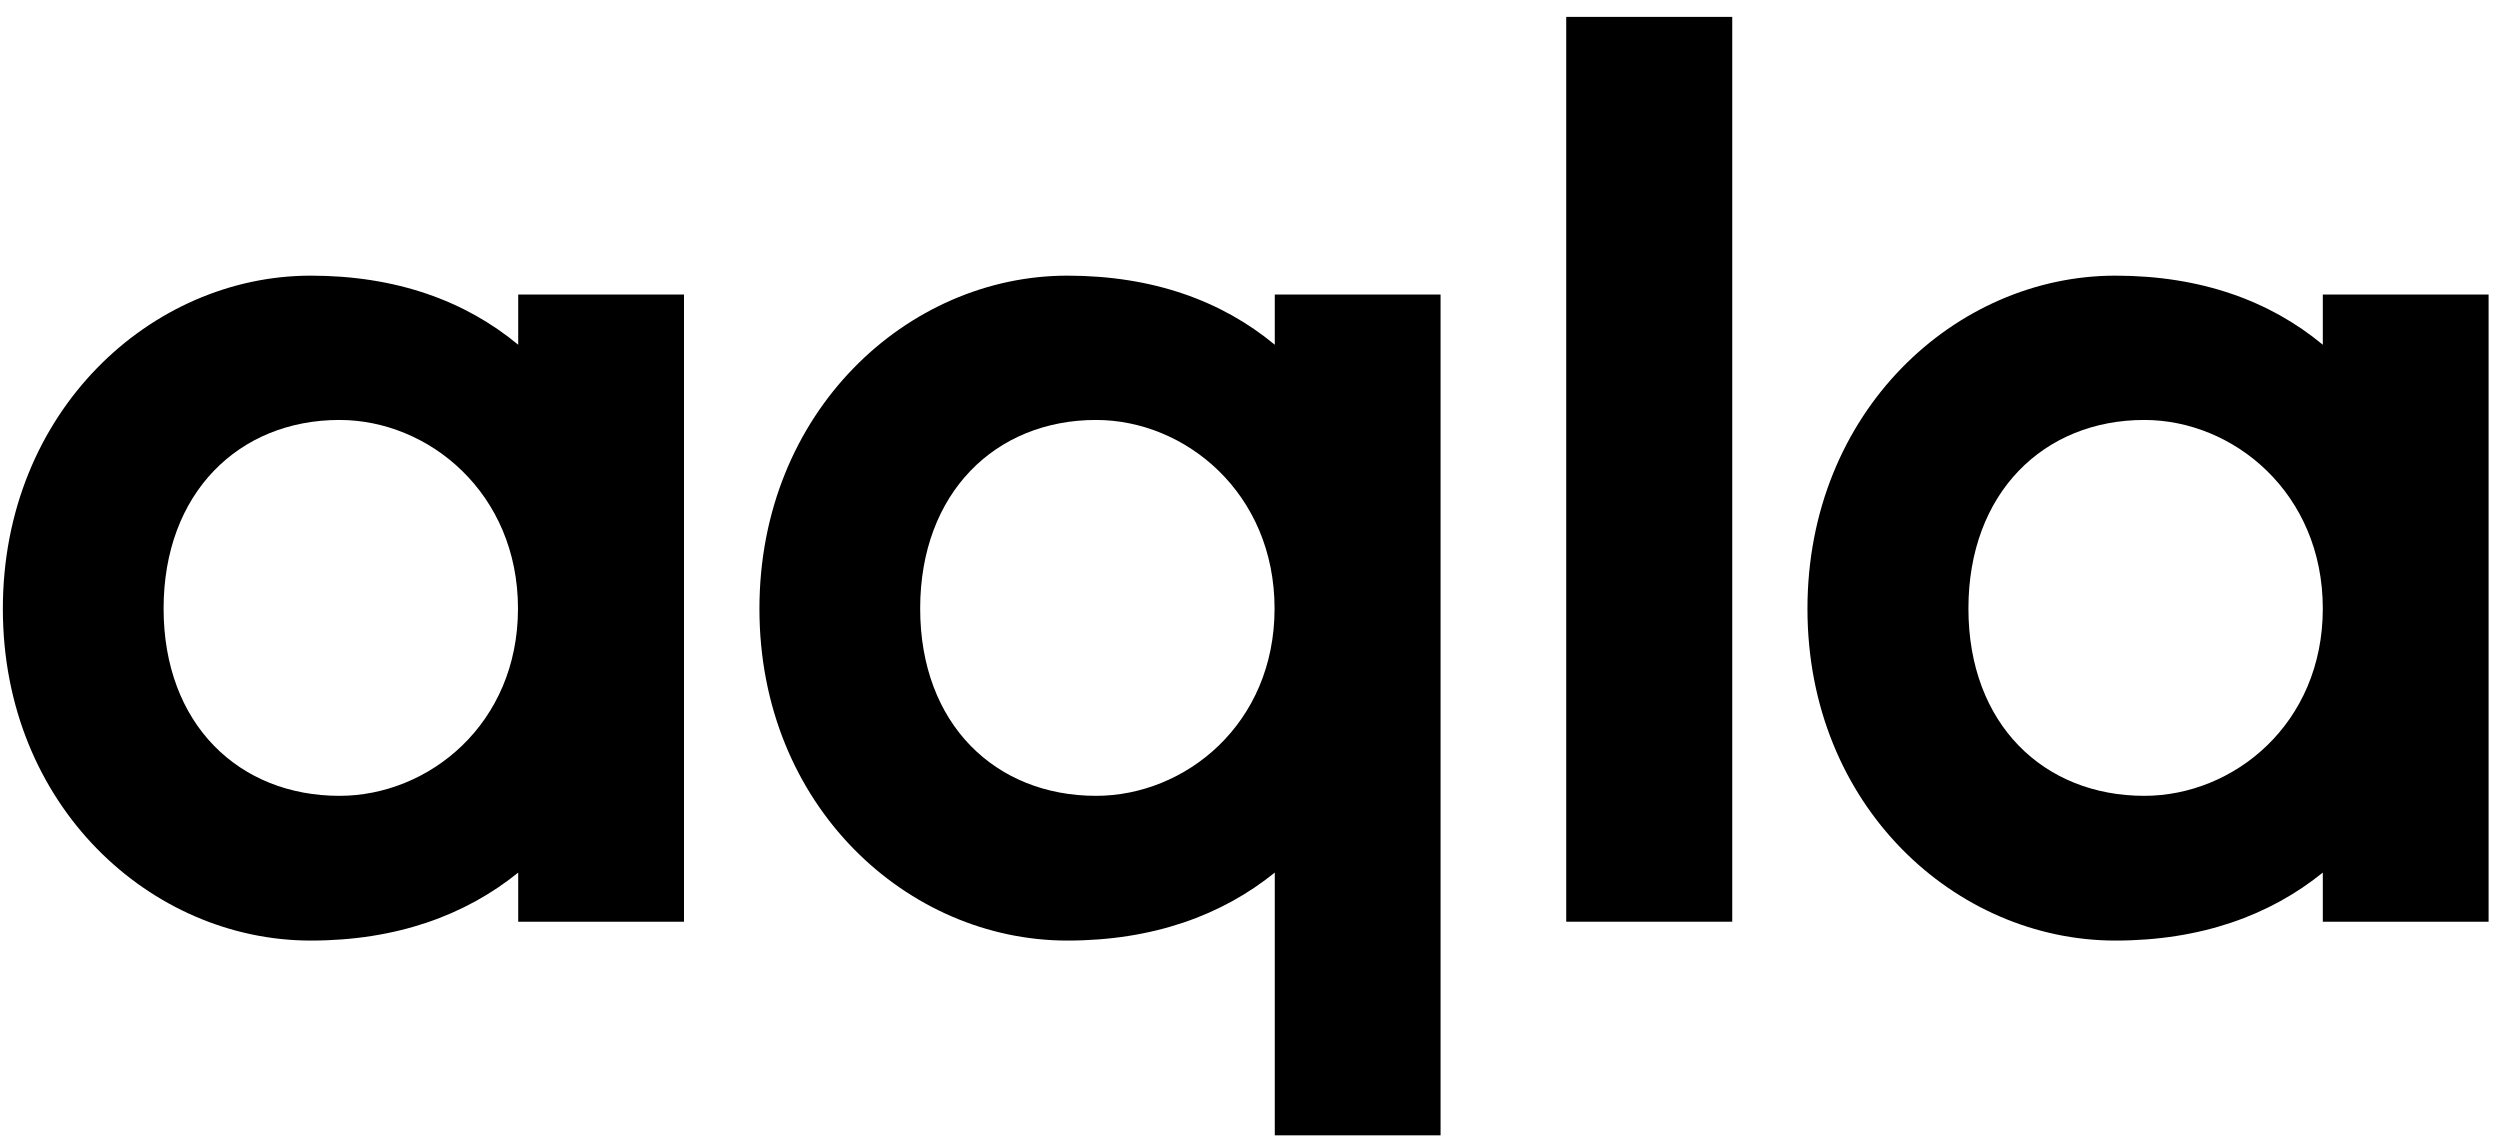 <svg width="114" height="52" viewBox="0 0 114 52" fill="none" xmlns="http://www.w3.org/2000/svg">
<path d="M31.19 42.03H23.63V39.79C21.22 41.74 18.07 42.89 14.17 42.89C6.89 42.89 0.13 36.76 0.13 27.76C0.13 18.76 6.89 12.57 14.17 12.57C18.07 12.57 21.22 13.72 23.63 15.72V13.43H31.19V42.03ZM23.62 27.75C23.62 22.48 19.55 19.15 15.48 19.15C10.9 19.15 7.46 22.47 7.46 27.75C7.46 33.03 10.9 36.29 15.48 36.29C19.55 36.29 23.62 33.02 23.62 27.75Z" fill="currentColor"/>
<path d="M65.69 51.77H58.13V39.79C55.72 41.74 52.57 42.89 48.67 42.89C41.39 42.89 34.63 36.76 34.63 27.76C34.63 18.76 41.39 12.57 48.67 12.57C52.57 12.57 55.72 13.72 58.13 15.72V13.43H65.69V51.77ZM58.12 27.75C58.12 22.48 54.05 19.15 49.98 19.15C45.4 19.15 41.96 22.47 41.96 27.75C41.96 33.03 45.4 36.29 49.98 36.29C54.05 36.29 58.12 33.02 58.12 27.75Z" fill="currentColor"/>
<path d="M71.42 42.03V0.77H78.99V42.03H71.42Z" fill="currentColor"/>
<path d="M113.48 42.03H105.92V39.79C103.51 41.74 100.36 42.89 96.46 42.89C89.18 42.89 82.42 36.76 82.42 27.76C82.42 18.76 89.18 12.57 96.46 12.57C100.36 12.57 103.51 13.72 105.92 15.72V13.43H113.48V42.03ZM105.92 27.75C105.92 22.48 101.85 19.15 97.78 19.15C93.2 19.15 89.76 22.47 89.76 27.75C89.76 33.03 93.2 36.29 97.78 36.29C101.85 36.29 105.92 33.02 105.92 27.75Z" fill="currentColor"/>
</svg>
